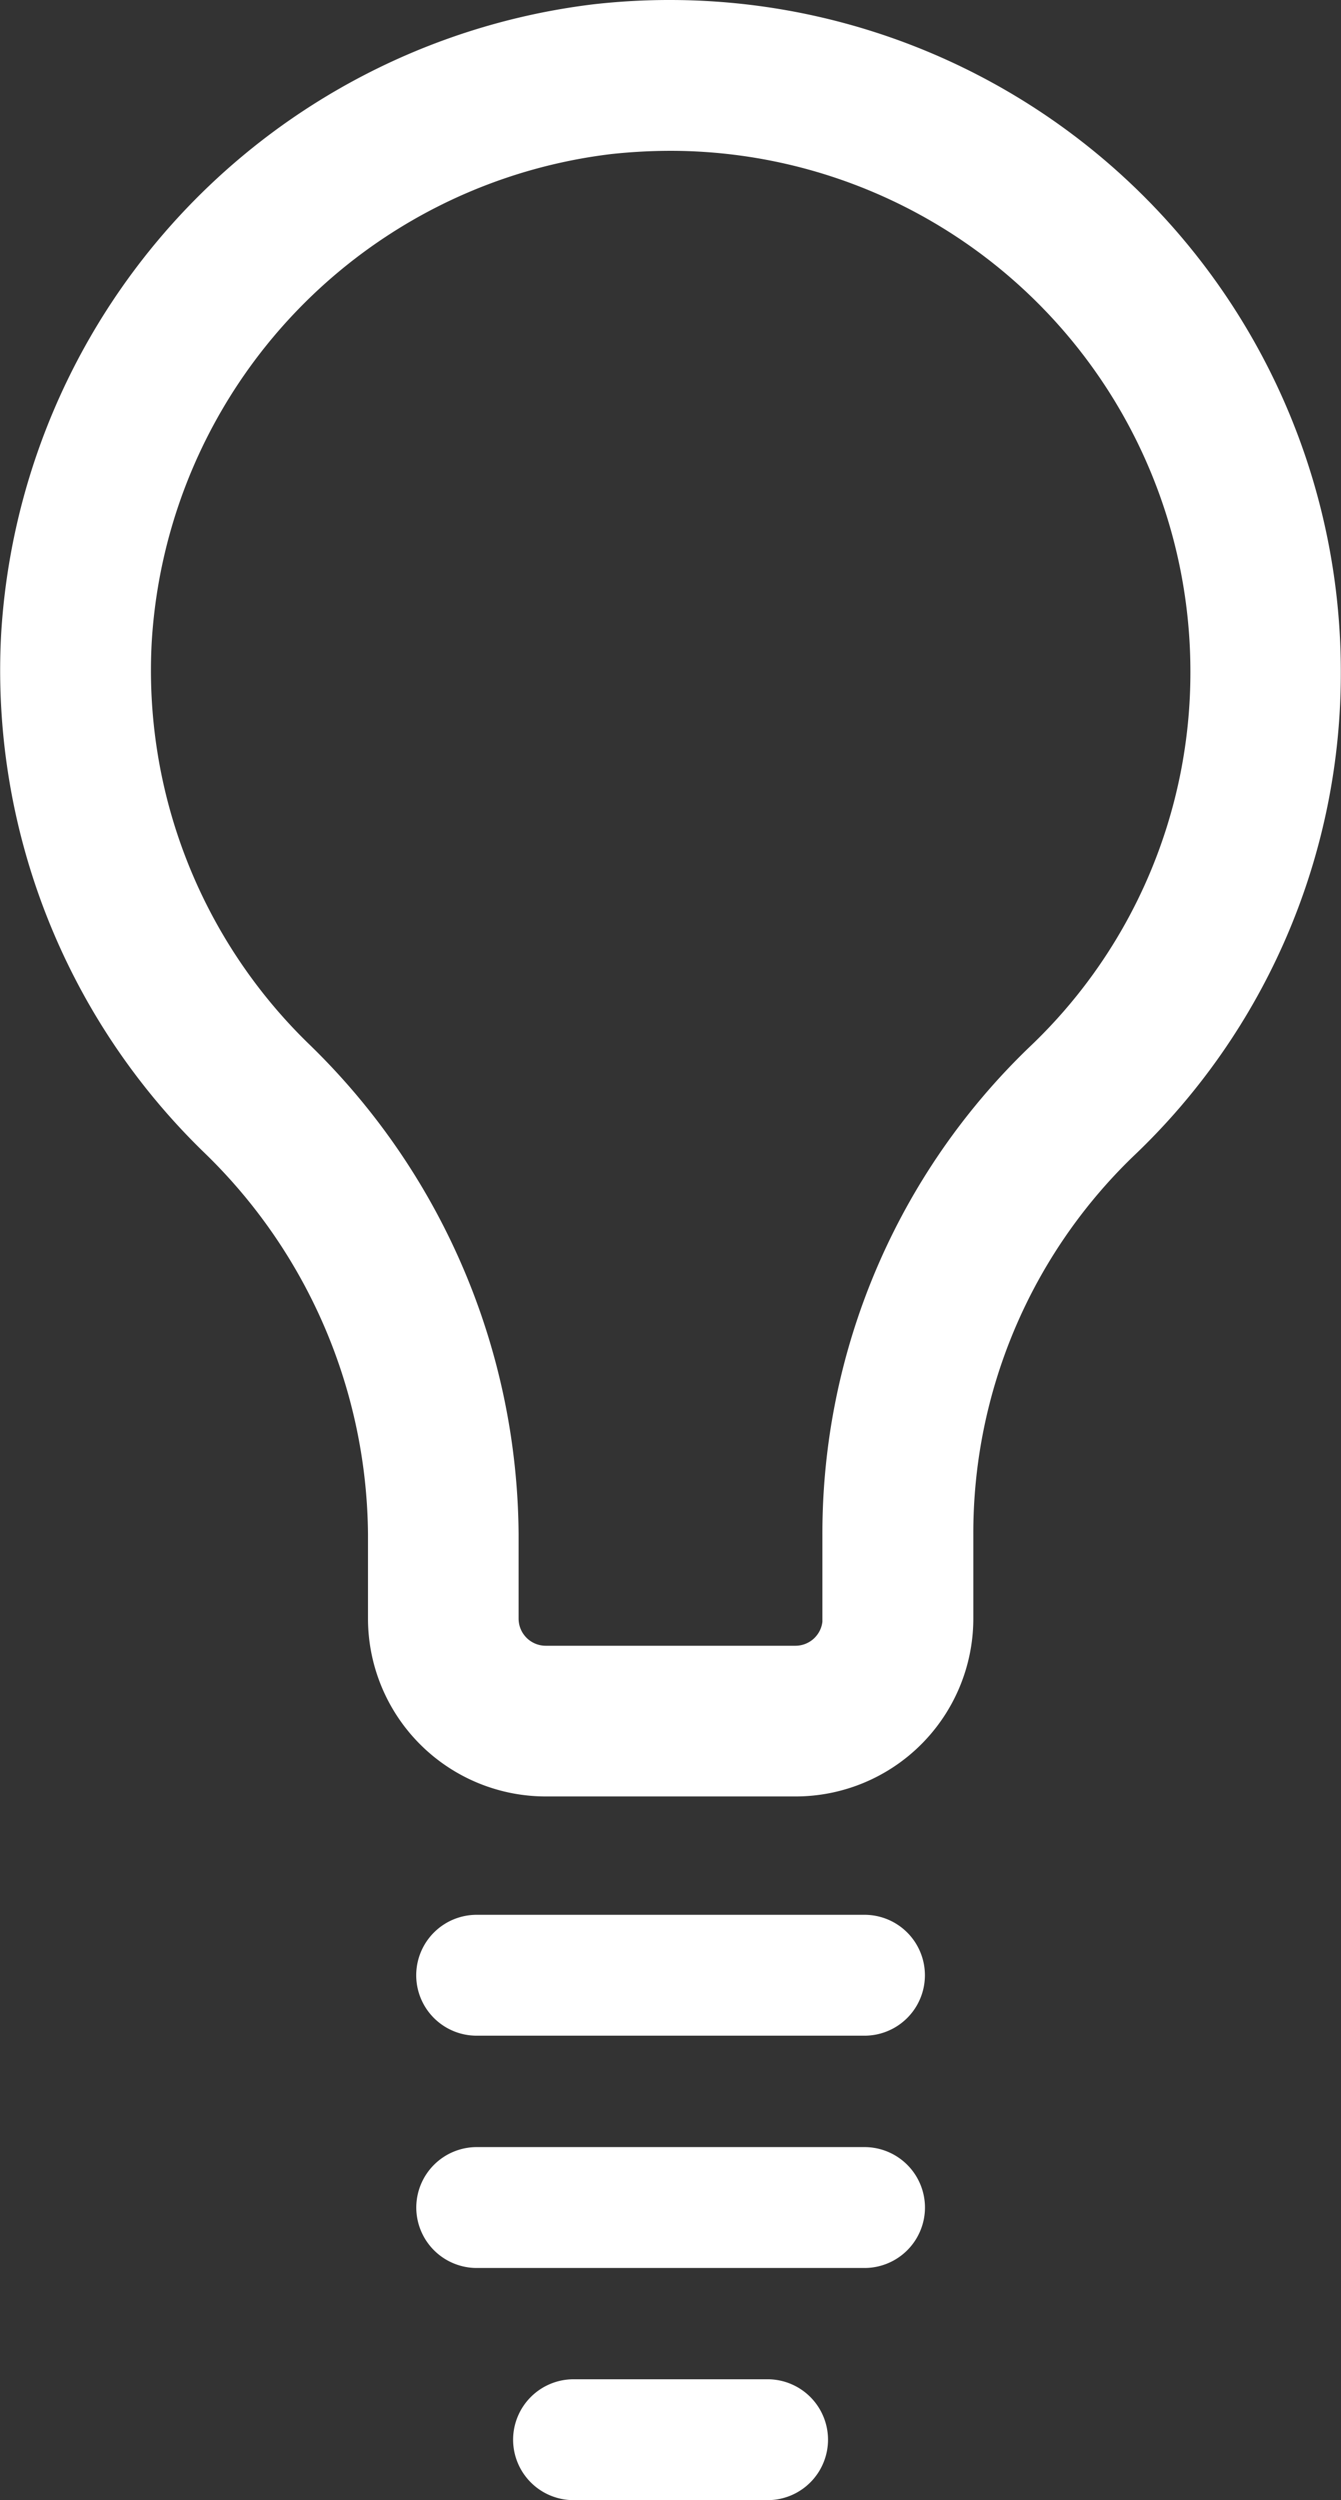 <svg xmlns="http://www.w3.org/2000/svg" width="21.245" height="39.587" viewBox="0 0 21.245 39.587">
  <rect x="0" y="0" width="21.245" height="39.587" fill="#333333" stroke="none"/>
  <g id="Group_16818" data-name="Group 16818" transform="translate(0.253 0.25)">
    <path id="Path_4966" data-name="Path 4966" d="M7.578,12.893V11.562a8.539,8.539,0,0,1,2.61-6.169A10.283,10.283,0,0,0,13.4-2.116a10.383,10.383,0,0,0-10.37-10.37,10.441,10.441,0,0,0-1.179.065A10.439,10.439,0,0,0-7.323-2.705,10.384,10.384,0,0,0-4.189,5.328a8.746,8.746,0,0,1,2.677,6.232v1.333a2.568,2.568,0,0,0,2.565,2.565H5.011A2.567,2.567,0,0,0,7.578,12.893Zm-1.888,0a.68.68,0,0,1-.677.679H1.053a.68.68,0,0,1-.679-.679V11.559A10.651,10.651,0,0,0-2.874,3.972,8.49,8.49,0,0,1-5.437-2.6a8.533,8.533,0,0,1,7.5-7.945,9.144,9.144,0,0,1,.97-.053,8.492,8.492,0,0,1,8.484,8.484,8.416,8.416,0,0,1-2.63,6.14,10.432,10.432,0,0,0-3.2,7.535v1.331Z" transform="translate(7.339 12.486)" fill="#fff" stroke="#fff" stroke-width="0.5"/>
    <path id="Path_4976" data-name="Path 4976" d="M3.481,0H-2.662a.708.708,0,0,0-.709.707.707.707,0,0,0,.709.707H3.481A.707.707,0,0,0,3.481,0Z" transform="translate(9.962 30.318)" fill="#fff" stroke="#fff" stroke-width="0.5"/>
    <path id="Path_4977" data-name="Path 4977" d="M3.84.359a.708.708,0,0,0-.707-.707H-3.012a.708.708,0,0,0-.707.707.708.708,0,0,0,.707.707H3.133A.708.708,0,0,0,3.84.359Z" transform="translate(10.311 34.344)" fill="#fff" stroke="#fff" stroke-width="0.5"/>
    <path id="Path_4978" data-name="Path 4978" d="M2.28.359a.708.708,0,0,0-.707-.707H-1.5a.708.708,0,0,0-.709.707.708.708,0,0,0,.709.707H1.573A.708.708,0,0,0,2.28.359Z" transform="translate(10.335 38.02)" fill="#fff" stroke="#fff" stroke-width="0.5"/>
  </g>
</svg>
